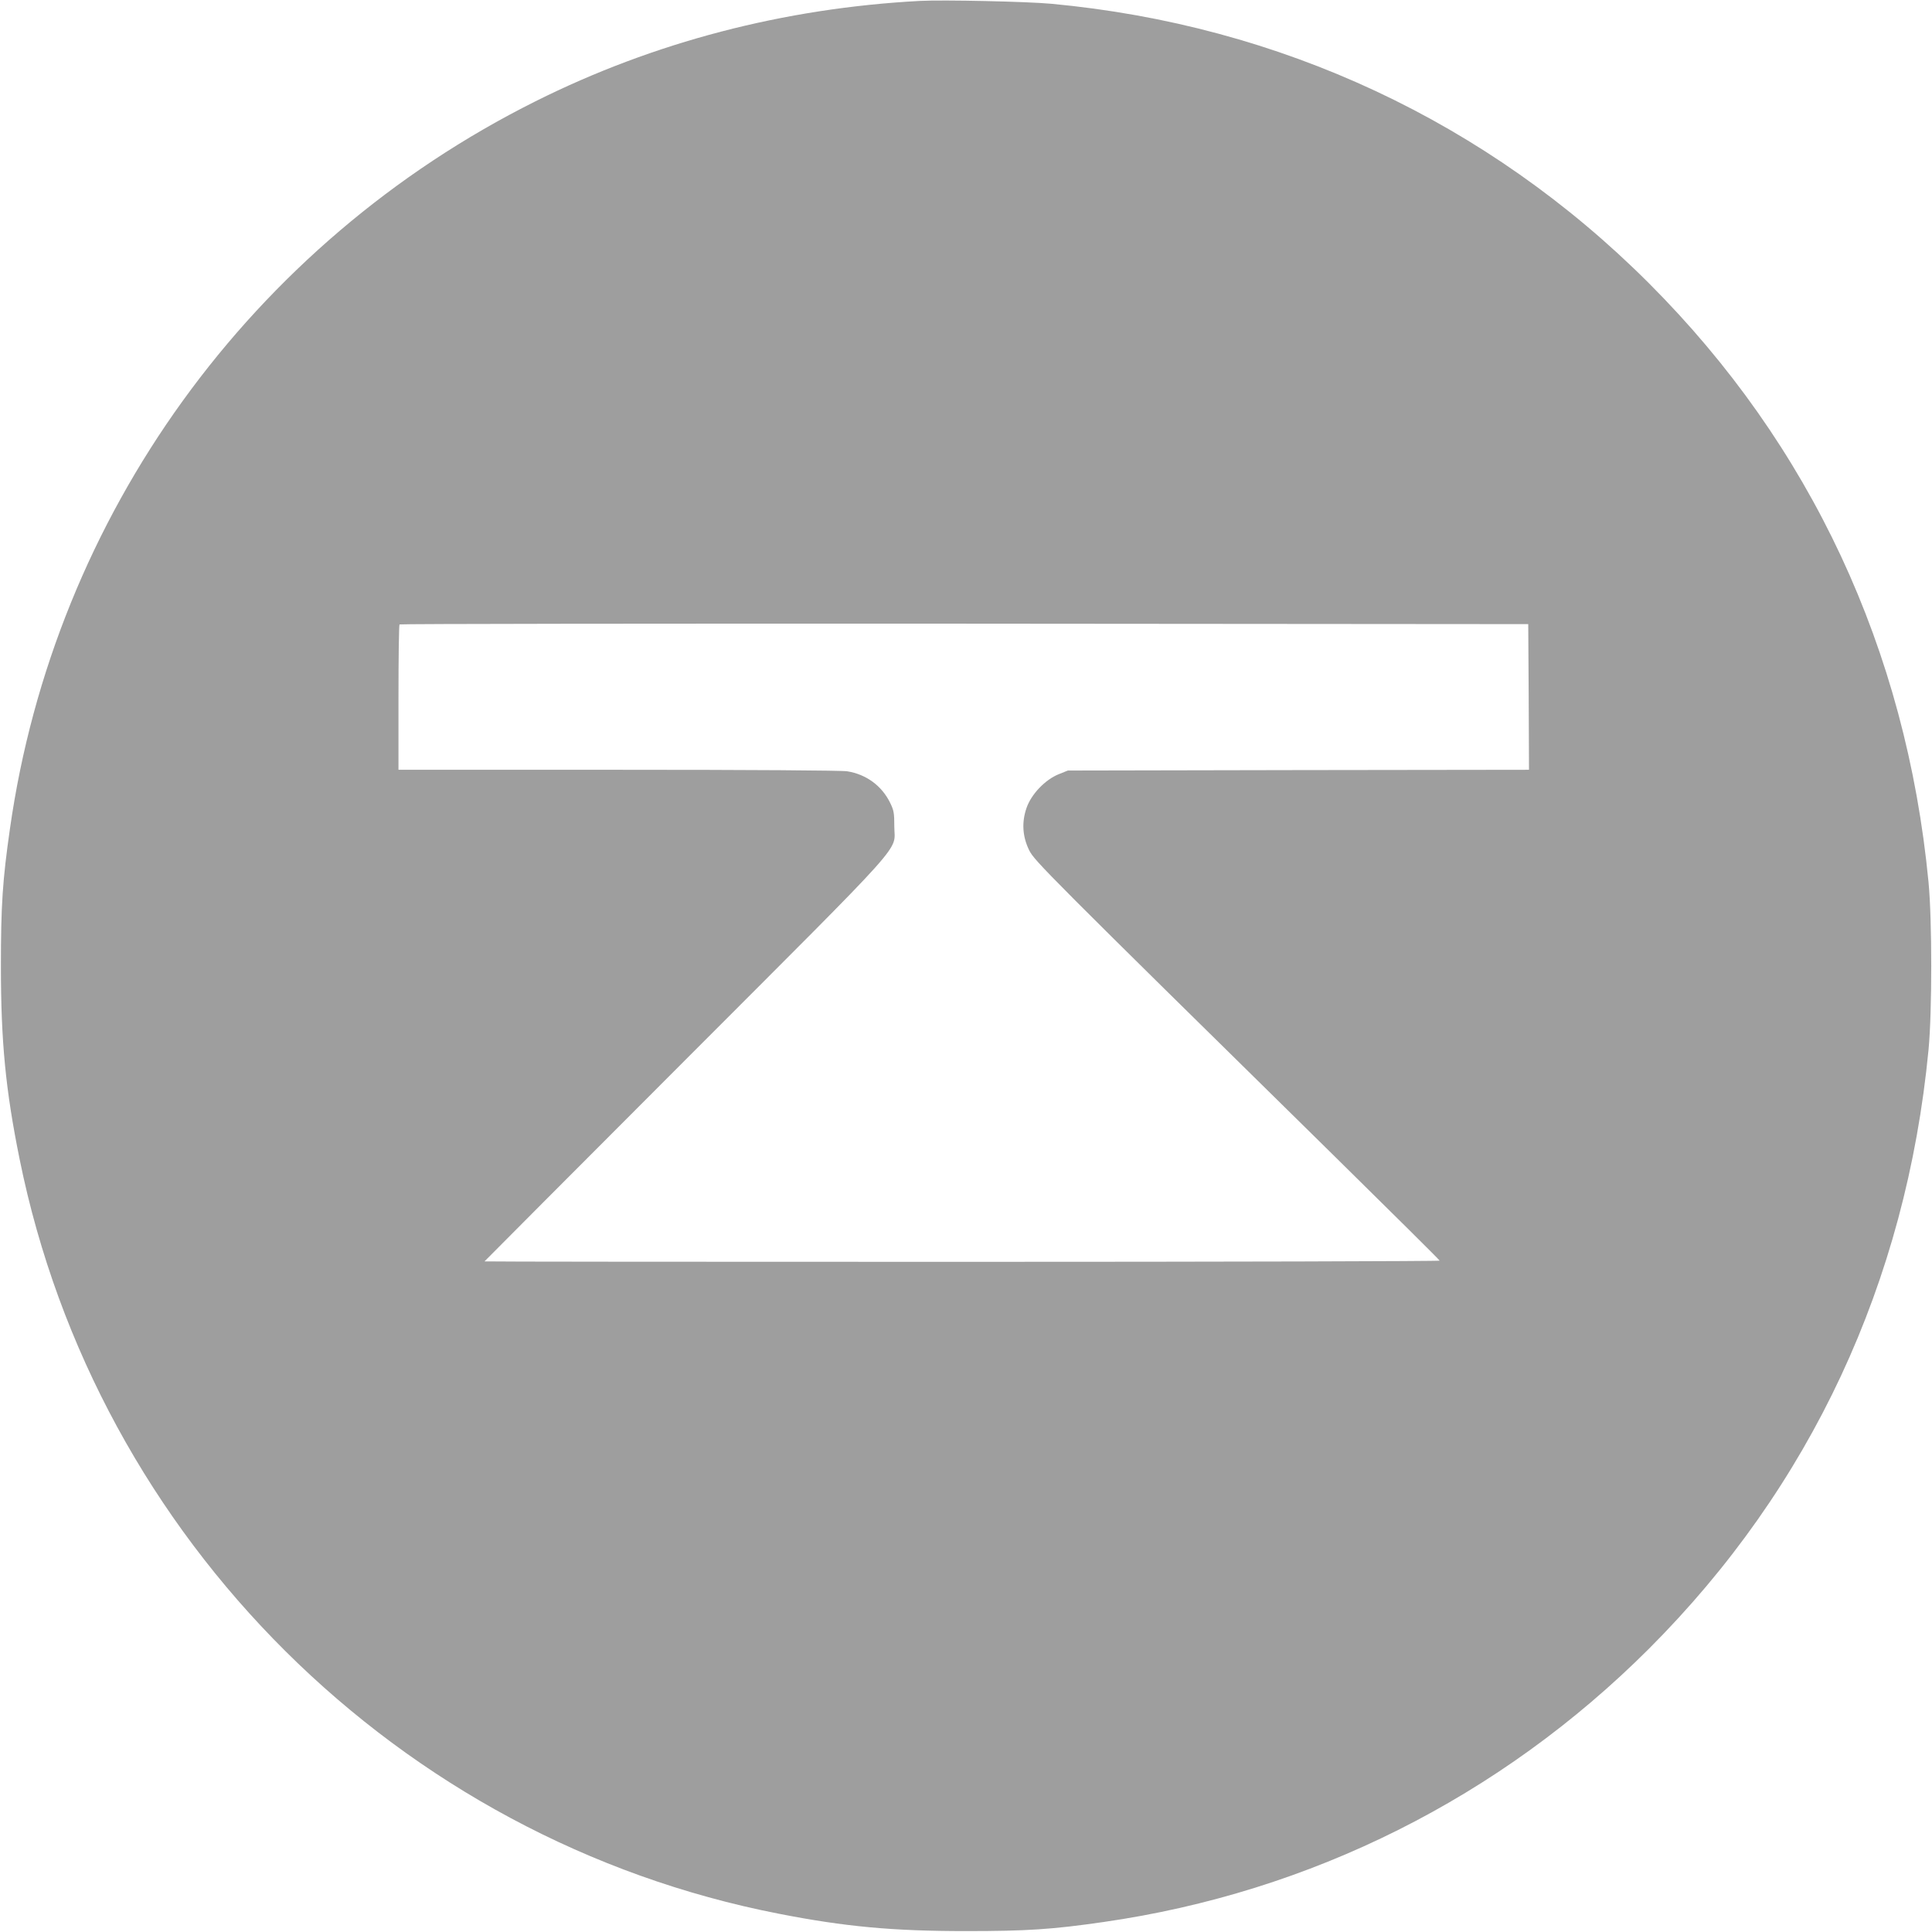 <?xml version="1.0" standalone="no"?>
<!DOCTYPE svg PUBLIC "-//W3C//DTD SVG 20010904//EN"
 "http://www.w3.org/TR/2001/REC-SVG-20010904/DTD/svg10.dtd">
<svg version="1.0" xmlns="http://www.w3.org/2000/svg"
 width="1280pt" height="1280pt" viewBox="0 0 1280 1280"
 preserveAspectRatio="xMidYMid meet">
<g transform="translate(0,1280) scale(0.1,-0.1)"
fill="#9e9e9e" stroke="none">
<path d="M6095 12794 c-901 -48 -1763 -273 -2547 -665 -1884 -941 -3187 -2744
-3482 -4819 -49 -341 -60 -508 -60 -910 0 -502 31 -821 124 -1280 510 -2519
2511 -4508 5030 -4999 439 -86 755 -115 1240 -115 403 0 571 11 910 60 1374
197 2629 826 3614 1810 1072 1072 1705 2428 1853 3969 24 252 24 858 0 1110
-148 1541 -781 2897 -1853 3969 -1068 1068 -2441 1710 -3959 1851 -162 15
-716 27 -870 19z m4033 -4611 l2 -483 -1527 -2 -1528 -3 -60 -24 c-90 -36
-183 -133 -214 -224 -33 -95 -27 -190 18 -281 34 -69 113 -149 2011 -2015 388
-382 707 -698 708 -703 2 -4 -1421 -8 -3162 -8 -1741 0 -3166 1 -3166 3 0 1
598 601 1328 1332 1508 1510 1387 1375 1387 1550 0 89 -3 106 -28 157 -55 112
-158 188 -284 208 -35 6 -639 10 -1515 10 l-1458 0 0 478 c0 263 3 482 7 485
3 4 1687 6 3742 5 l3736 -3 3 -482z"/>
</g>
</svg>
